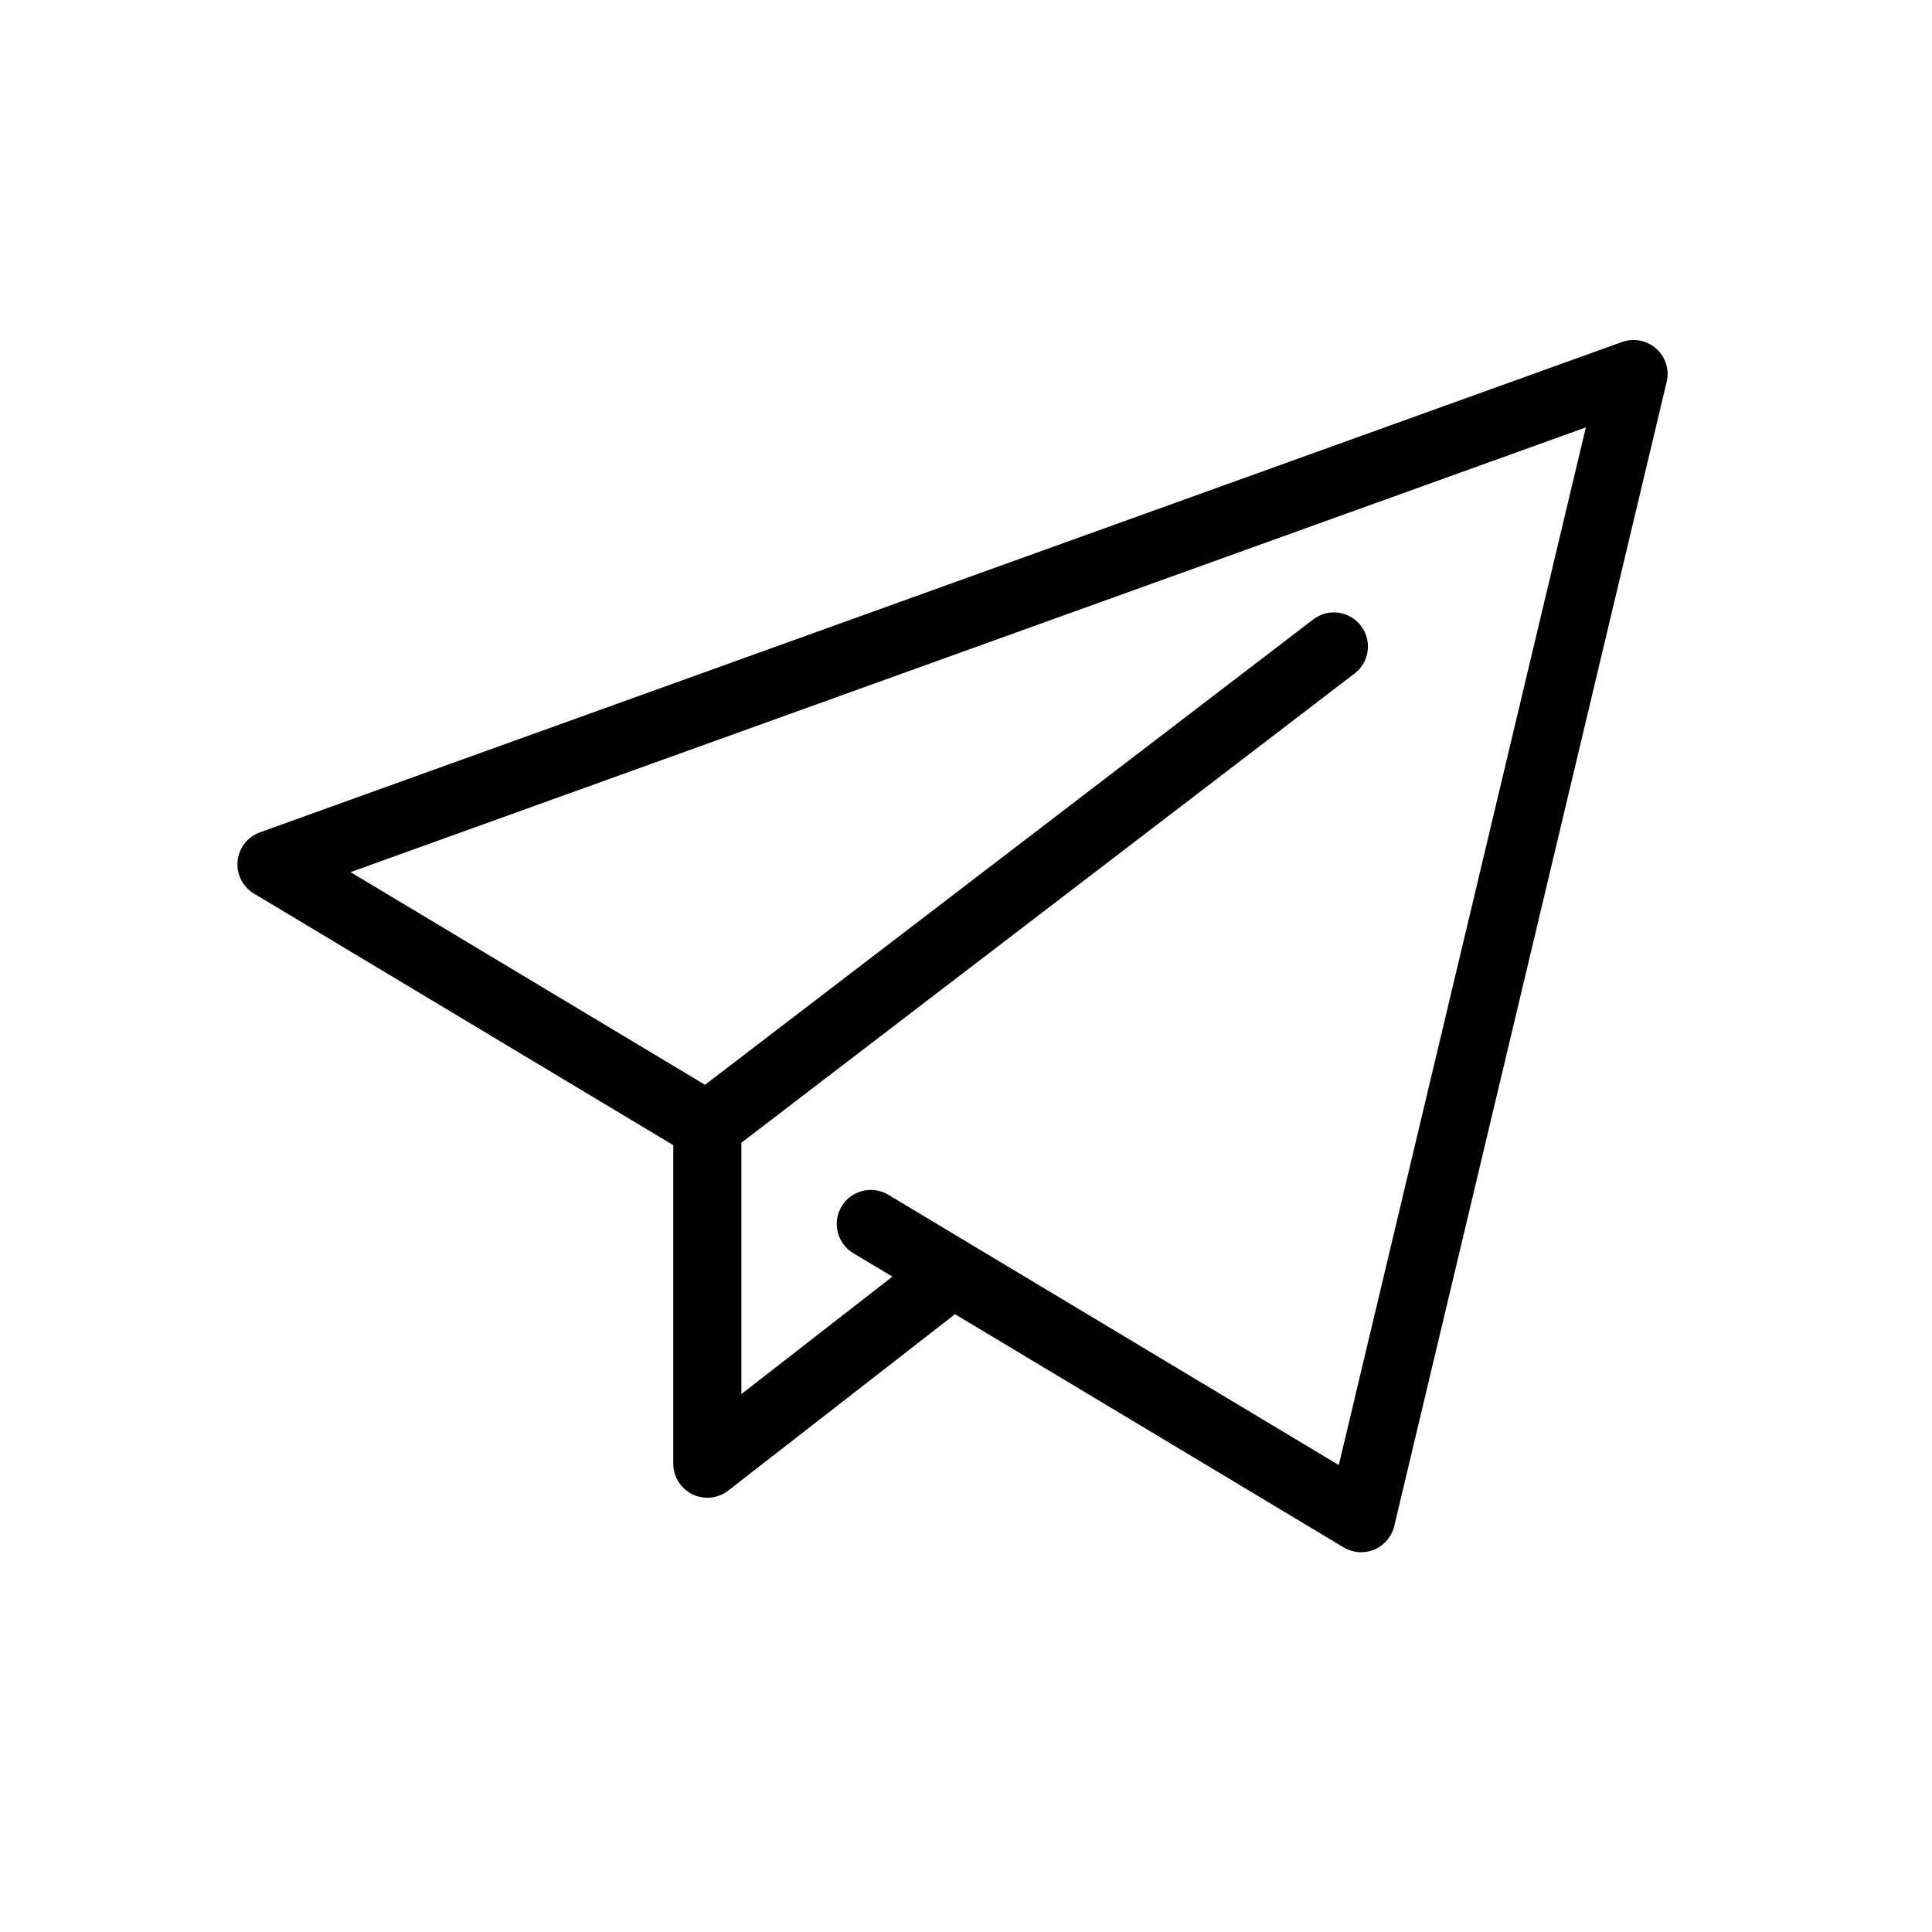 <svg clip-rule="evenodd" fill-rule="evenodd" stroke-linejoin="round" stroke-miterlimit="2" viewBox="0 0 30 30" xmlns="http://www.w3.org/2000/svg"><path d="m-.001-0h29.643v29.643h-29.643z" fill="none" stroke-width=".765"/><path d="m70.502 308.286-8.324 6.474c-.377.293-.888.346-1.317.136s-.701-.645-.701-1.123v-11.692l-15.393-9.236c-.414-.248-.648-.713-.601-1.193.047-.481.367-.891.821-1.055l50-18c.432-.155.914-.062 1.256.244.343.306.49.775.383 1.222l-10 42c-.092.387-.364.708-.731.862-.367.155-.786.125-1.128-.08zm-7.842-6.295v9.227l5.543-4.311-1.436-.862c-.591-.355-.784-1.123-.429-1.715.355-.591 1.124-.784 1.715-.429l2.981 1.789c.014.008.027.016.04.024l13.516 8.109s9.069-38.091 9.069-38.091-45.346 16.325-45.346 16.325l13.012 7.807 22.326-17.083c.548-.42 1.333-.315 1.752.233s.315 1.333-.233 1.752z" transform="matrix(.423 0 0 .423 -14.993 -109.998)"/></svg>